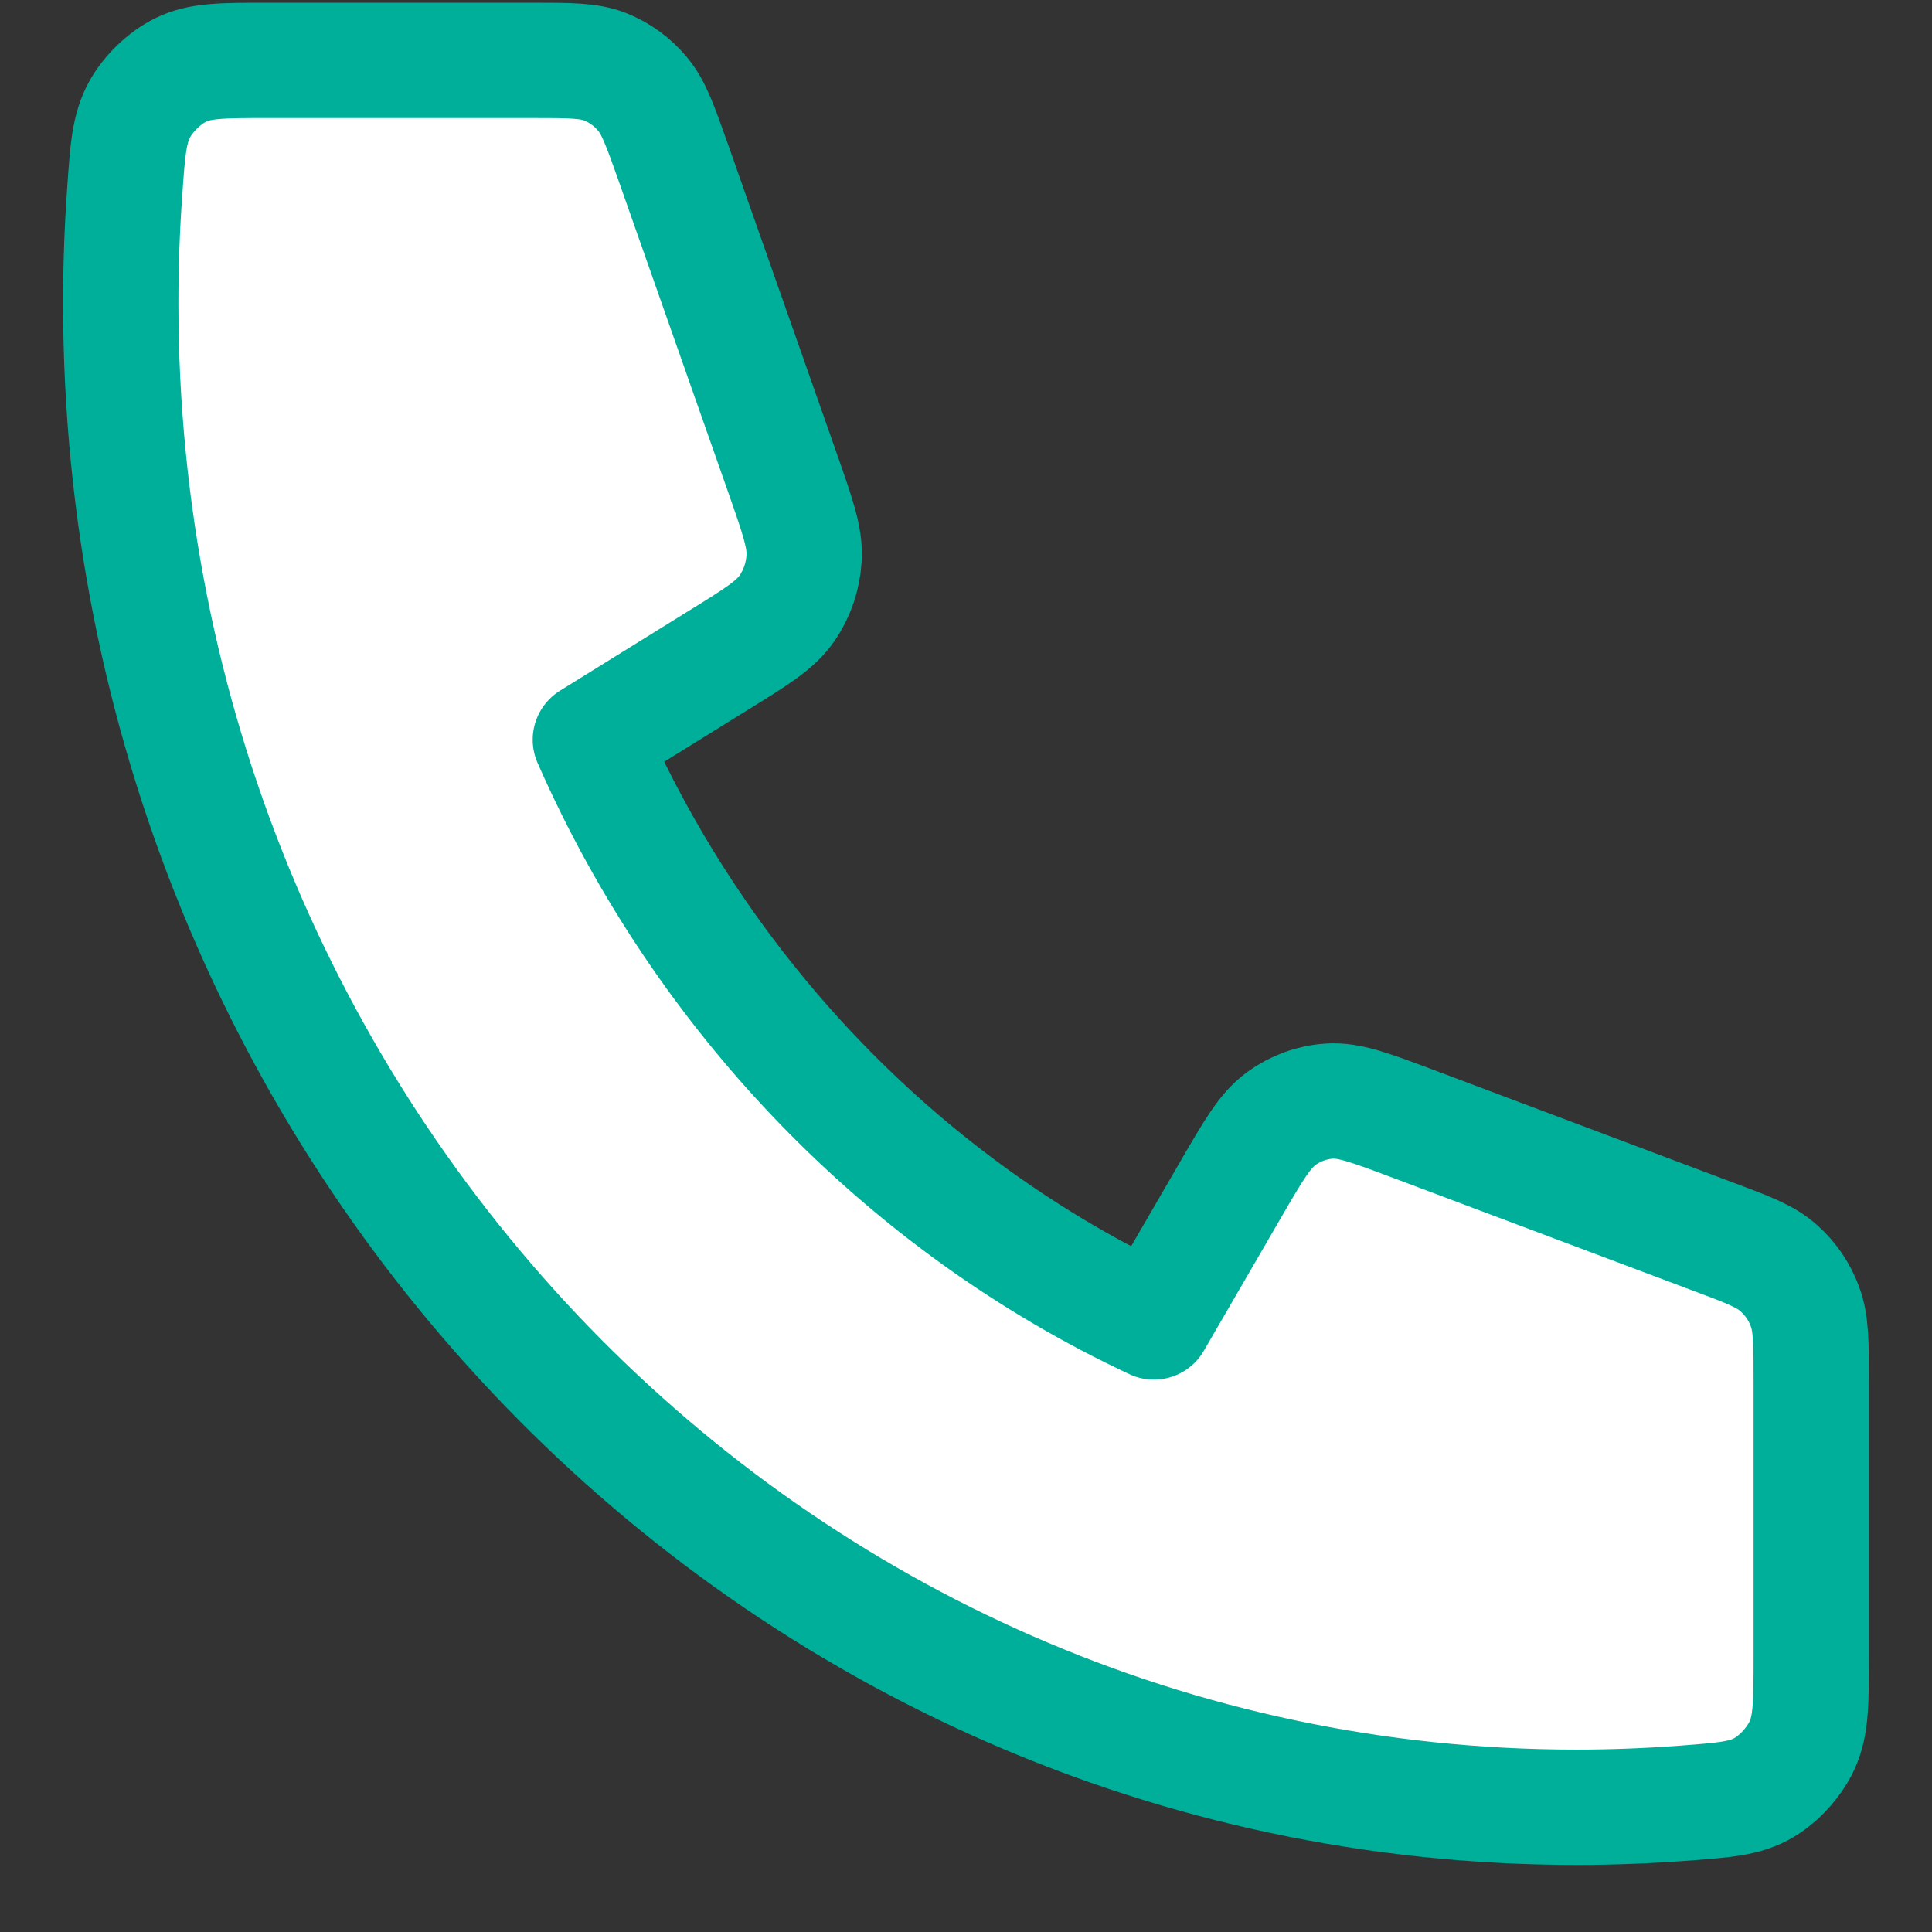 <?xml version="1.0" encoding="UTF-8"?>
<svg xmlns="http://www.w3.org/2000/svg" width="16" height="16" viewBox="0 0 16 16" fill="none">
  <rect x="0" y="0" width="16" height="16" fill="#333333" stroke="none"/>
  <path d="M1 2.509C1 9.389 6.397 14.967 13.056 14.967C13.356 14.967 13.654 14.955 13.949 14.933C14.287 14.907 14.456 14.895 14.61 14.803C14.738 14.727 14.859 14.592 14.923 14.456C15 14.29 15 14.097 15 13.711V11.447C15 11.123 15 10.96 14.948 10.821C14.903 10.698 14.829 10.589 14.732 10.503C14.624 10.405 14.476 10.349 14.181 10.239L11.687 9.301C11.343 9.172 11.171 9.108 11.009 9.119C10.865 9.128 10.727 9.179 10.609 9.265C10.476 9.363 10.382 9.524 10.194 9.848L9.556 10.948C7.495 9.984 5.824 8.255 4.889 6.126L5.953 5.466C6.267 5.272 6.423 5.175 6.518 5.037C6.601 4.916 6.65 4.773 6.659 4.624C6.67 4.456 6.607 4.279 6.483 3.924L5.576 1.346C5.468 1.042 5.415 0.889 5.32 0.777C5.237 0.677 5.131 0.601 5.012 0.553C4.877 0.5 4.72 0.5 4.406 0.5H2.215C1.841 0.5 1.655 0.5 1.495 0.58C1.362 0.646 1.232 0.771 1.158 0.903C1.07 1.062 1.057 1.237 1.033 1.586C1.011 1.891 1 2.199 1 2.509Z" fill="white" stroke="#00AF9A" stroke-width="0.955" stroke-linecap="round" stroke-linejoin="round"></path>
</svg>
